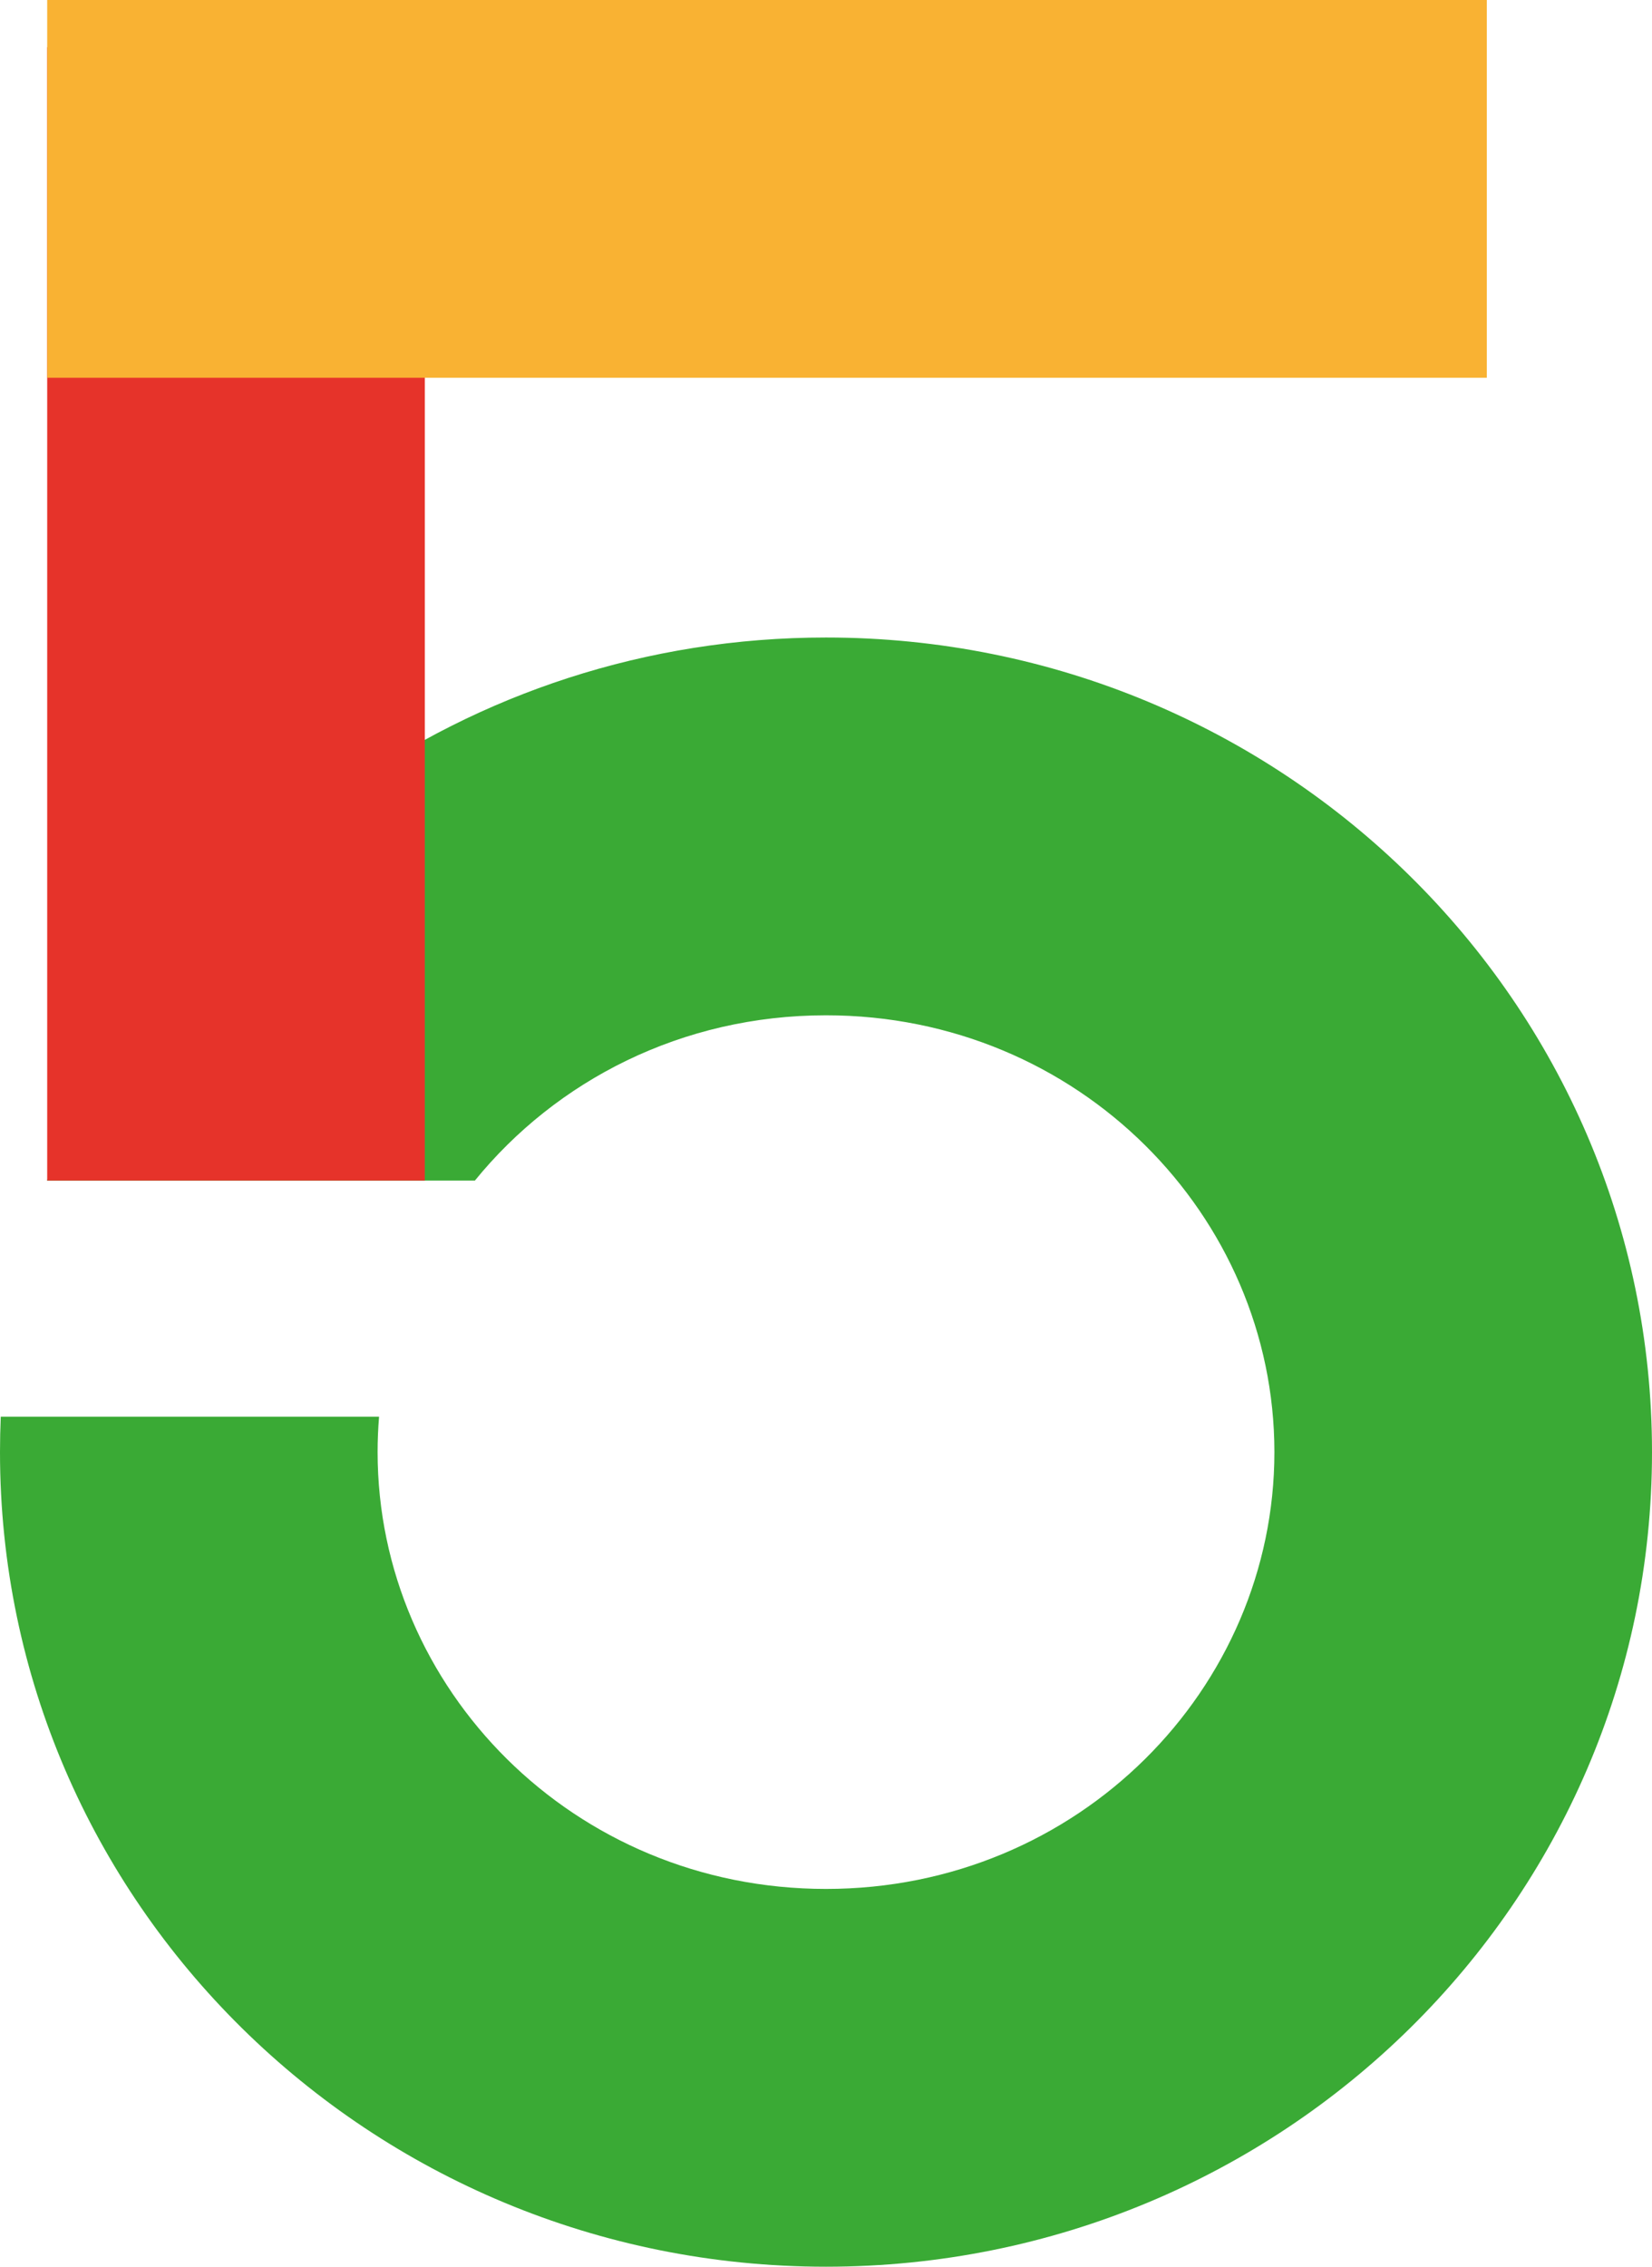 <?xml version="1.0" encoding="UTF-8"?> <svg xmlns="http://www.w3.org/2000/svg" width="70" height="96" viewBox="0 0 70 96" fill="none"><path d="M54 61.5C54 71.501 45.711 80 35 80C24.289 80 16 71.501 16 61.5C16 60.996 16.021 60.496 16.062 60H0.032C0.011 60.497 0 60.997 0 61.5C0 80.554 15.67 96 35 96C54.33 96 70 80.554 70 61.5C70 42.446 54.33 27 35 27C19.761 27 6.796 36.6 1.992 50L20.122 50C23.566 45.767 28.889 43 35 43C45.711 43 54 51.499 54 61.5Z" fill="#3AAA35"></path><path fill-rule="evenodd" clip-rule="evenodd" d="M18 2L18 50L2 50L2 2L18 2Z" fill="#E6332A"></path><path fill-rule="evenodd" clip-rule="evenodd" d="M2 0H63V16H2V0Z" fill="#F9B233"></path></svg> 